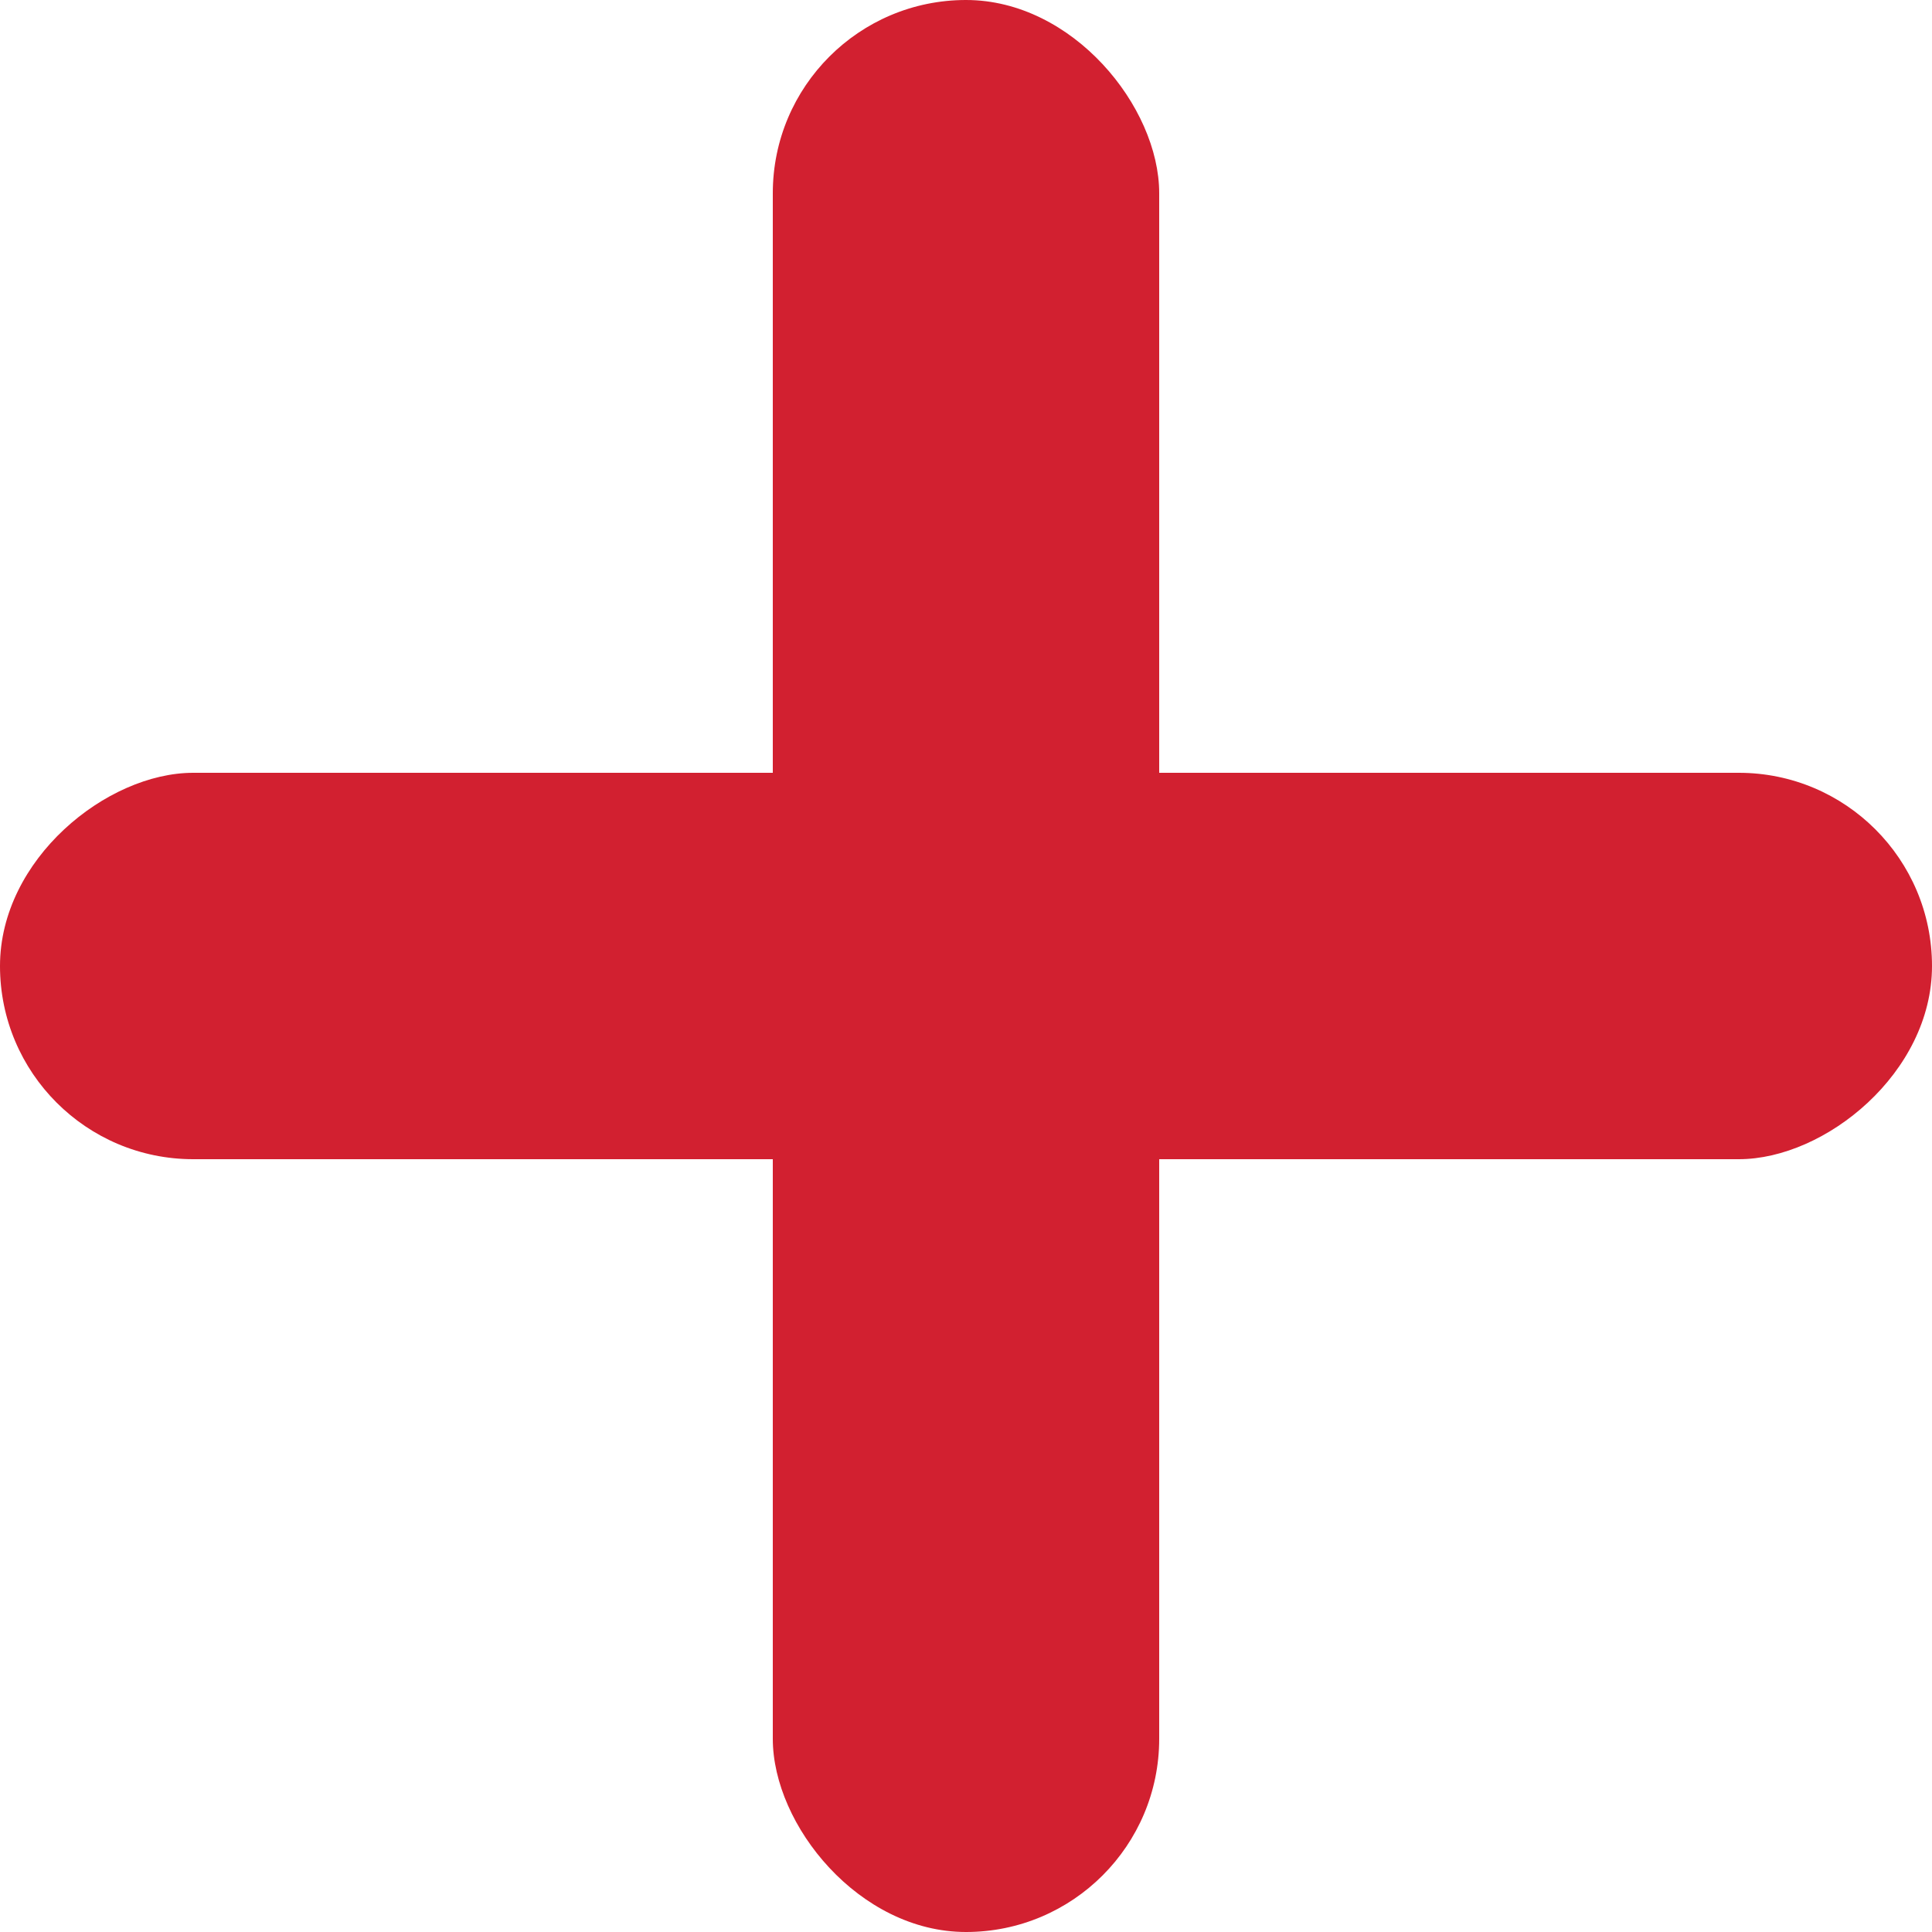 <svg width="10" height="10" viewBox="0 0 10 10" fill="none" xmlns="http://www.w3.org/2000/svg">
<rect x="4" width="2" height="10" rx="1" fill="#D22030"/>
<rect x="10" y="4" width="2" height="10" rx="1" transform="rotate(90 10 4)" fill="#D22030"/>
</svg>
